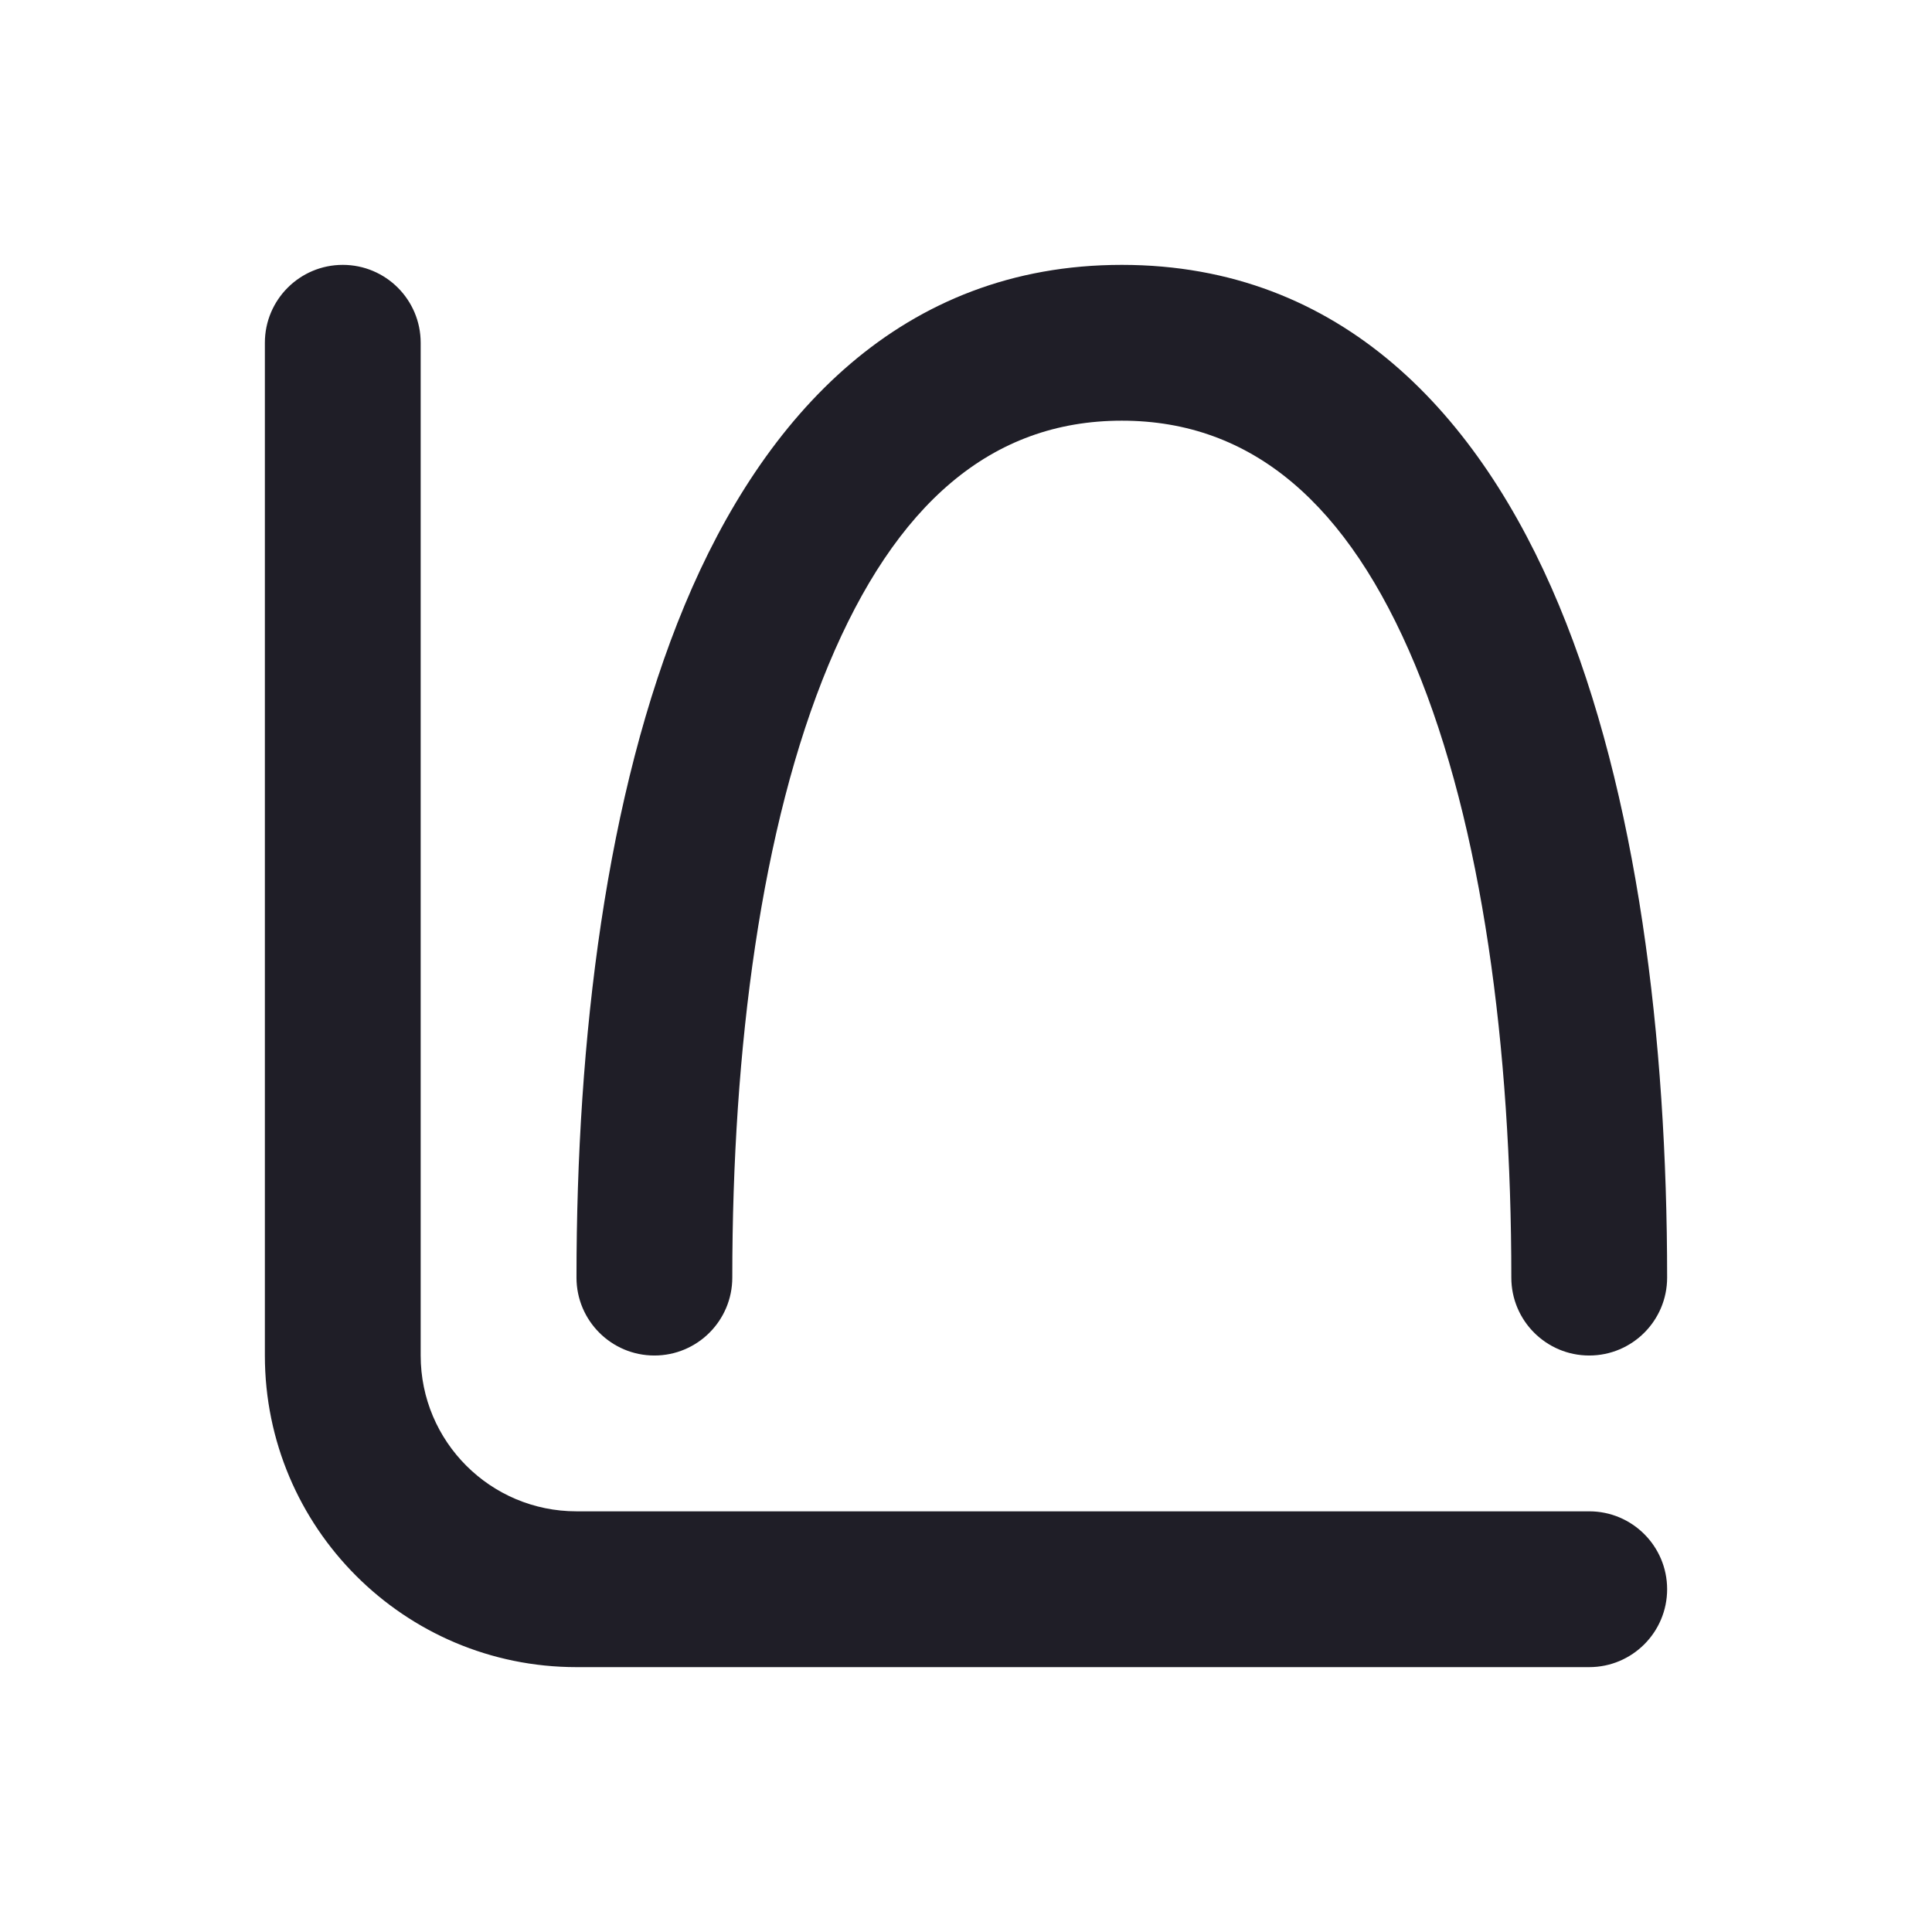 <svg width="31" height="31" viewBox="0 0 31 31" fill="none" xmlns="http://www.w3.org/2000/svg">
<path fill-rule="evenodd" clip-rule="evenodd" d="M6.75 5.5C6.75 4.81 6.19 4.25 5.5 4.25C4.81 4.25 4.25 4.81 4.25 5.5V21.75C4.25 24.511 6.489 26.75 9.25 26.75H25.5C26.19 26.75 26.75 26.19 26.75 25.5C26.75 24.81 26.19 24.25 25.5 24.25H9.25C7.869 24.25 6.75 23.131 6.75 21.75V5.5ZM11.75 20.5C11.75 21.19 11.19 21.75 10.5 21.75C9.81 21.75 9.25 21.19 9.25 20.5C9.25 16.677 9.724 12.738 10.987 9.707C12.256 6.66 14.472 4.25 18 4.25C21.528 4.25 23.744 6.66 25.013 9.707C26.276 12.738 26.75 16.677 26.75 20.5C26.75 21.19 26.19 21.75 25.5 21.75C24.81 21.75 24.25 21.19 24.25 20.5C24.25 16.823 23.786 13.262 22.706 10.668C21.631 8.09 20.097 6.75 18 6.75C15.903 6.75 14.369 8.09 13.294 10.668C12.214 13.262 11.75 16.823 11.75 20.5Z" fill="#1F1E27"/>
</svg>
